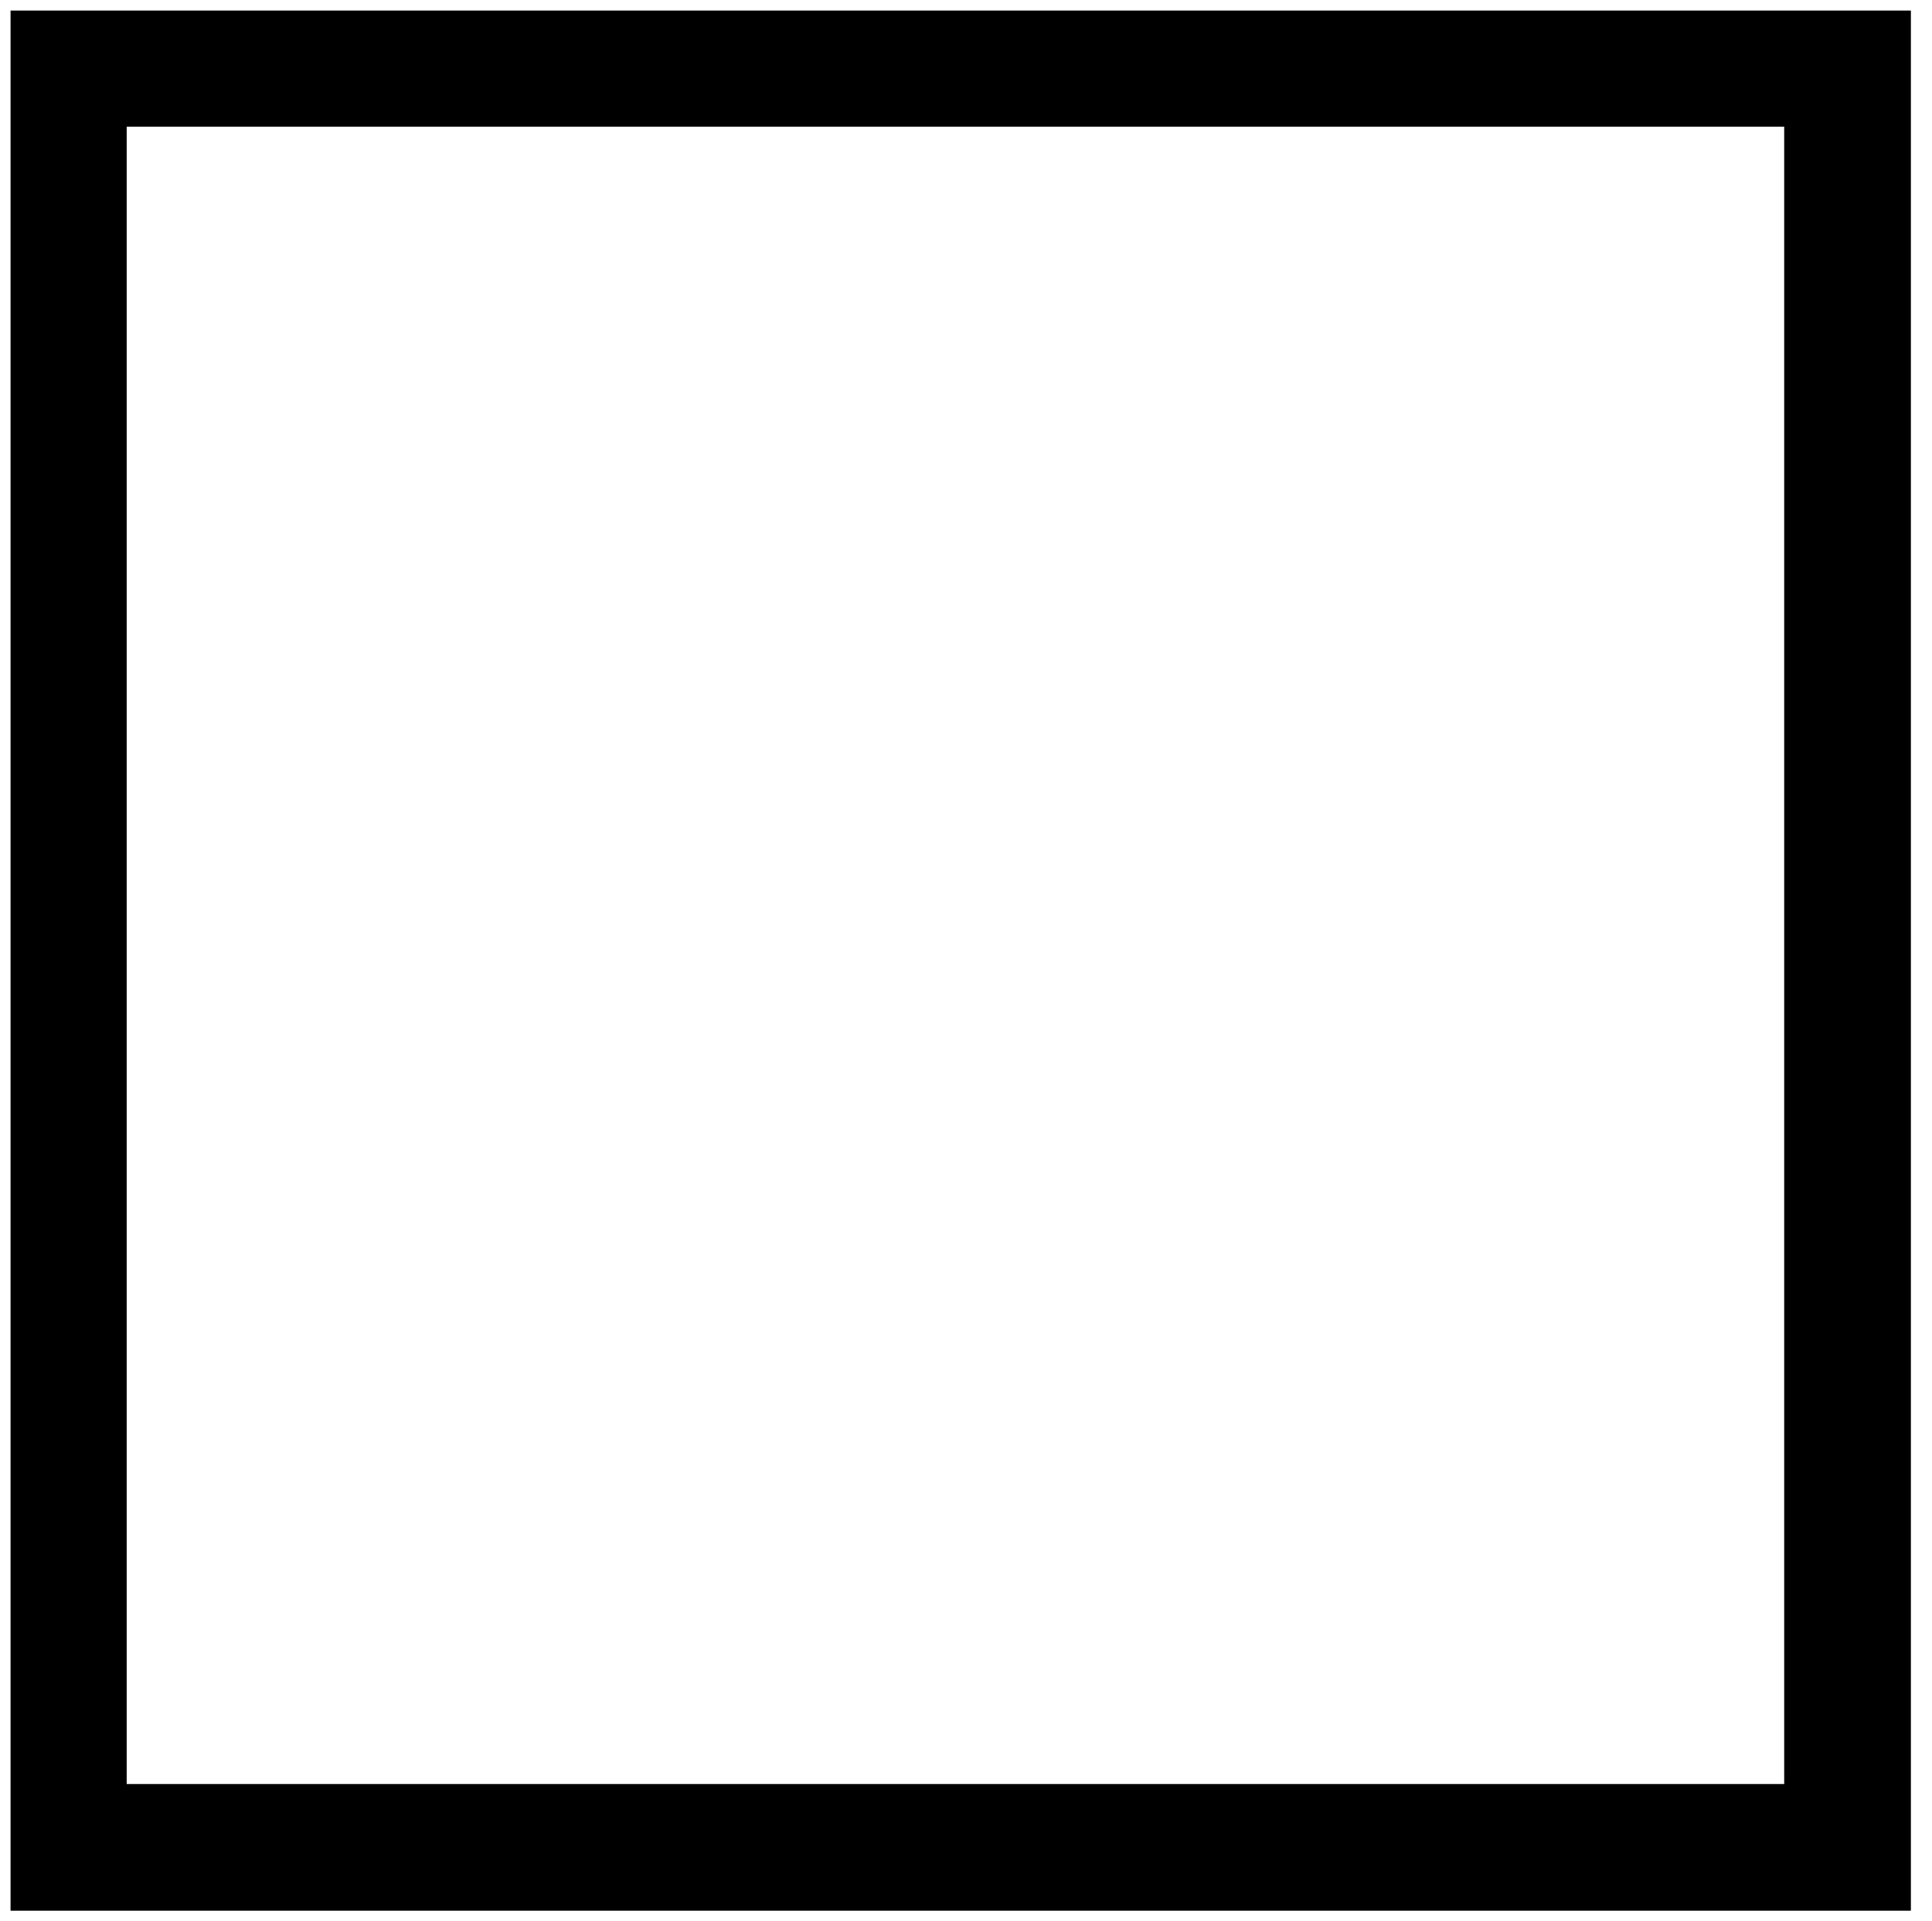 <?xml version="1.0" encoding="utf-8"?>
<!-- Generator: Adobe Illustrator 22.1.0, SVG Export Plug-In . SVG Version: 6.00 Build 0)  -->
<svg version="1.1" id="Layer_1" xmlns="http://www.w3.org/2000/svg" xmlns:xlink="http://www.w3.org/1999/xlink" x="0px" y="0px"
	 viewBox="0 0 18.3 18.2" style="enable-background:new 0 0 18.3 18.2;" xml:space="preserve">
<title>stop</title>
<g>
	<path d="M0.1,0.1h18v18h-18V0.1z M1.2,1.2v15.7h15.7V1.2H1.2z"/>
</g>
</svg>
